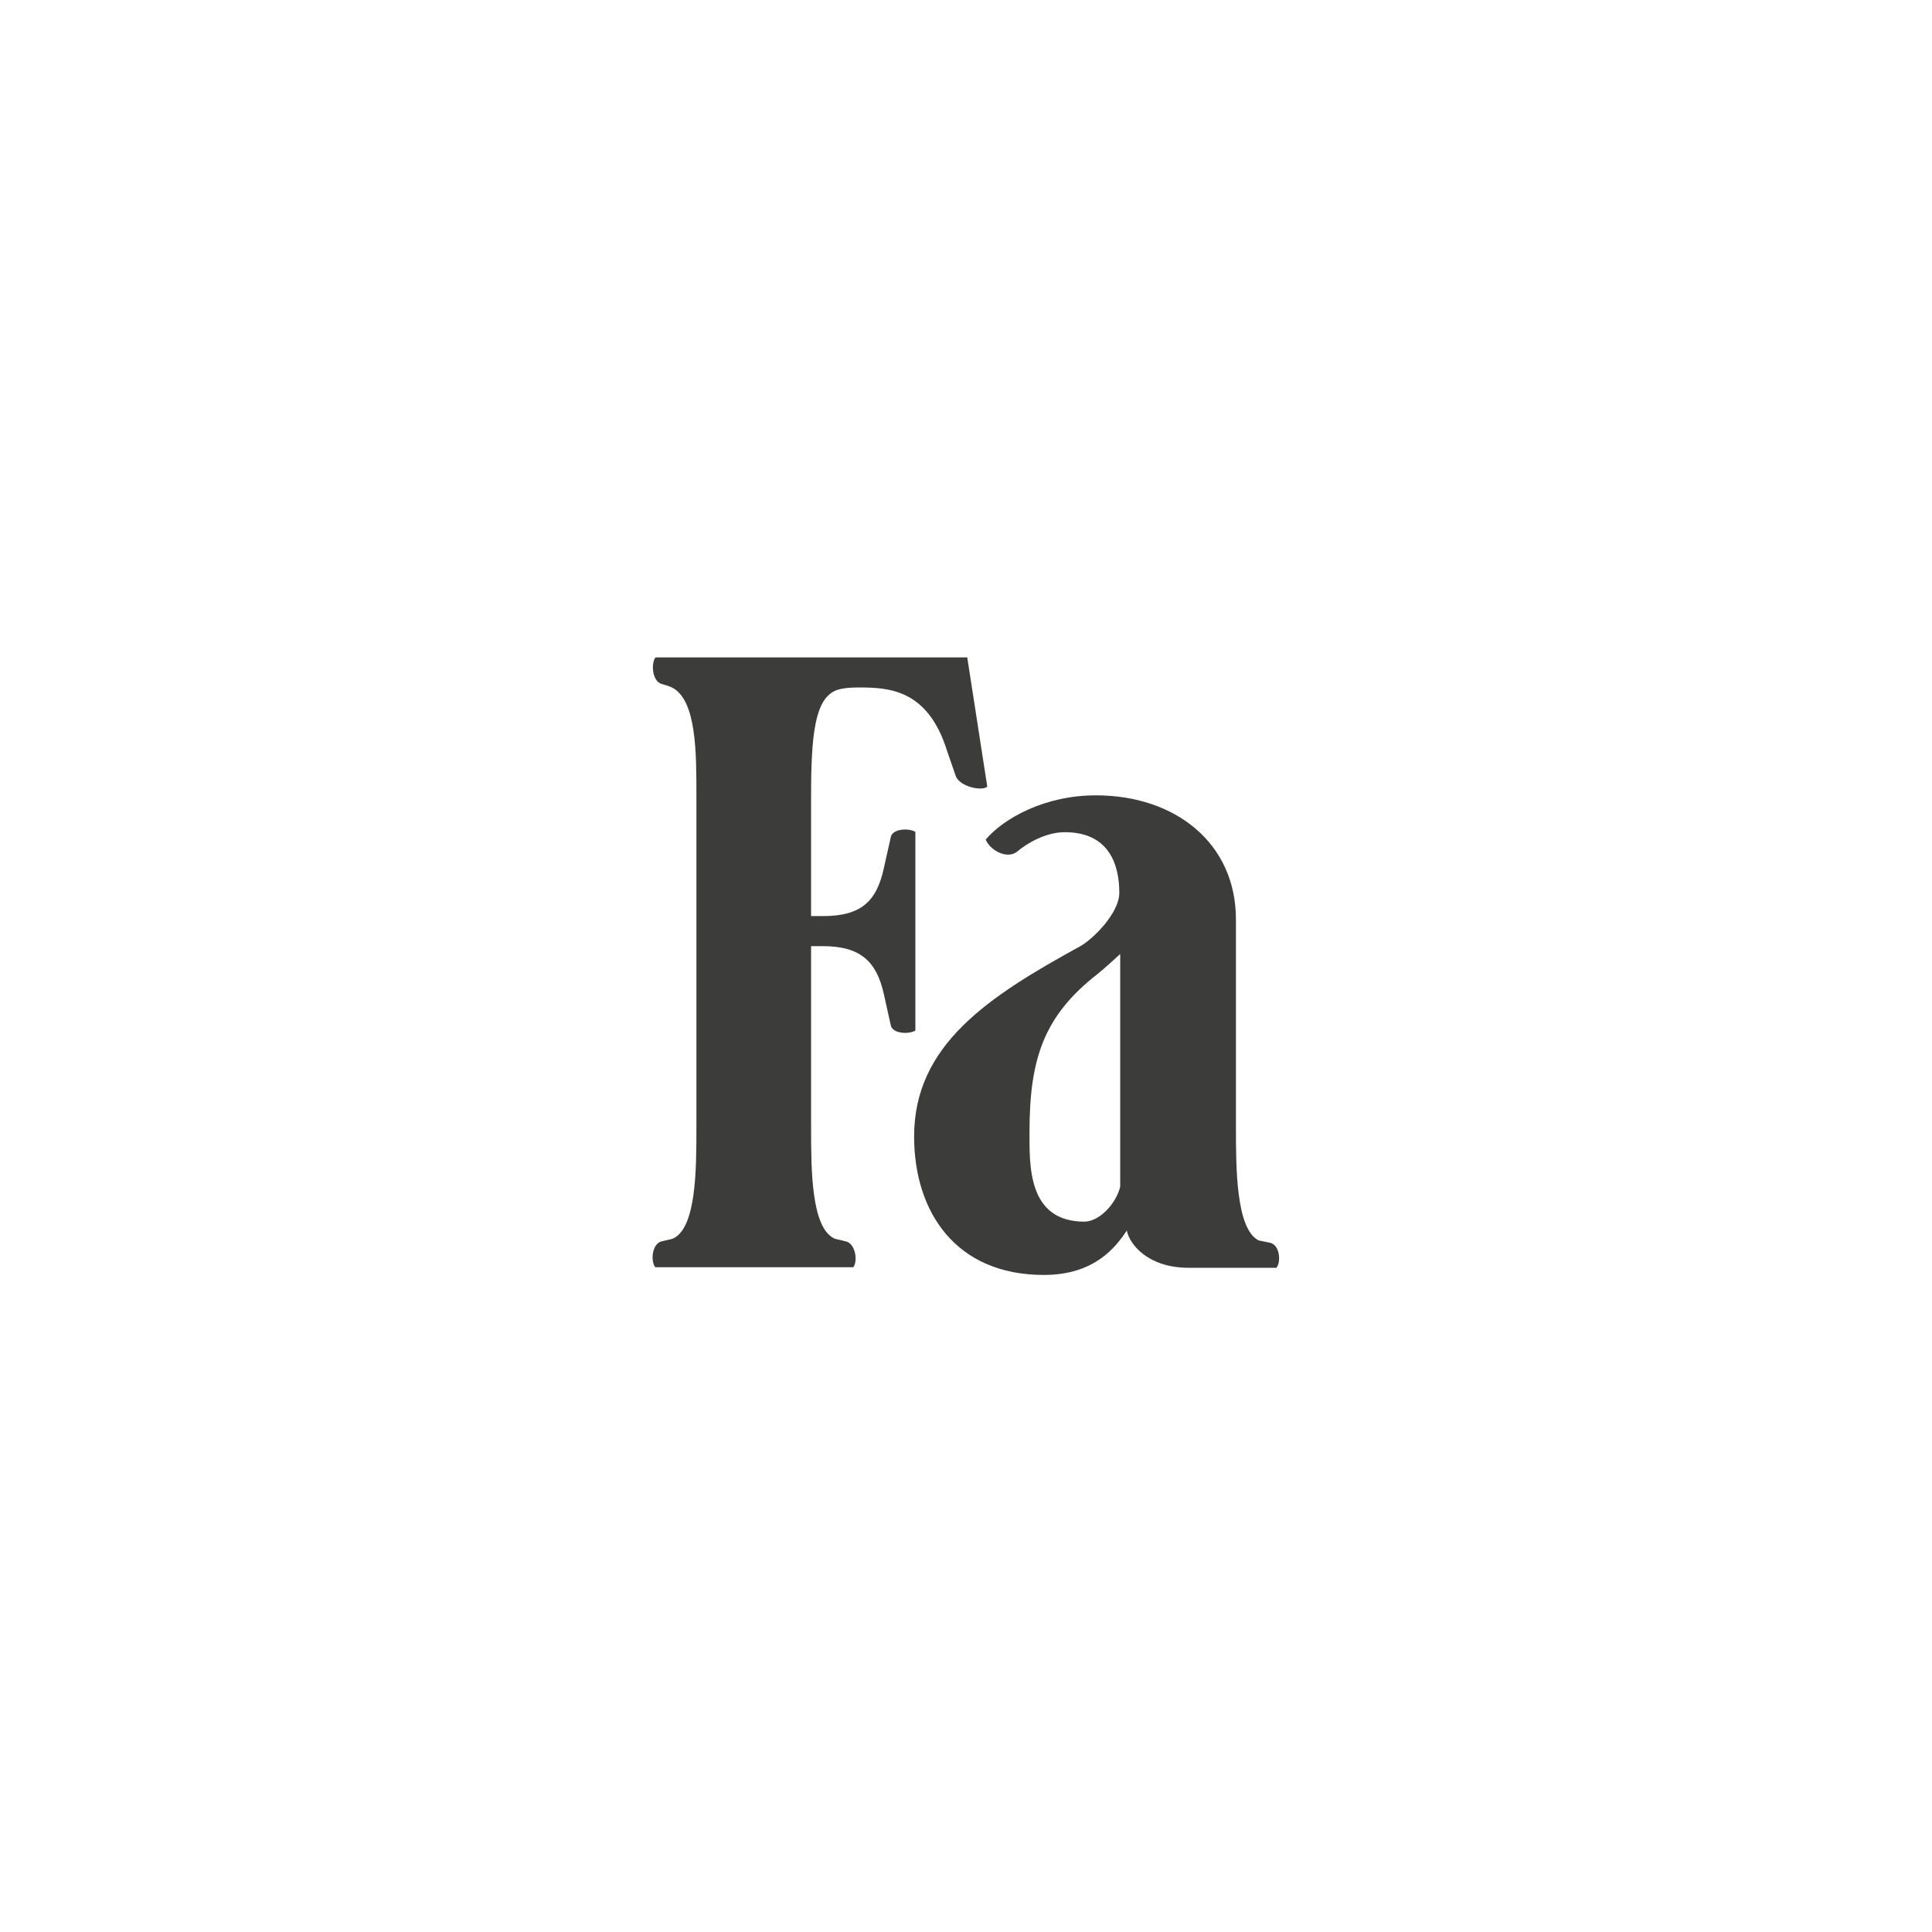<?xml version="1.0" encoding="utf-8"?>
<!-- Generator: Adobe Illustrator 28.7.1, SVG Export Plug-In . SVG Version: 9.03 Build 54978)  -->
<svg version="1.0" id="Layer_1" xmlns="http://www.w3.org/2000/svg" xmlns:xlink="http://www.w3.org/1999/xlink" x="0px" y="0px"
	 viewBox="0 0 1080 1080" style="enable-background:new 0 0 1080 1080;" xml:space="preserve">
<style type="text/css">
	.st0{fill:#3C3C3B;}
</style>
<path class="st0" d="M551.9,439.8l-11.2-72.3H366.4c-2.6,3.4-1.8,13.7,3.7,14.9c0,0,4.1,1.1,5.9,2.1c13.4,7.3,13.3,36.7,13.3,60.4
	V630c0,23.7,0,56.9-13.4,62.5l-5.9,1.4c-5.6,1.2-6.4,11.1-3.7,14.5H477c2.6-3.4,1.3-13.3-4.3-14.5l-5.9-1.4
	c-13.4-5.6-13.4-38.8-13.4-62.5V528.9h6.5c21.1,0,30.1,8.5,34.2,26.9l3.8,17.1c0.7,4.9,9.9,5.5,13.8,3.2V465
	c-3.9-2.3-13.2-1.7-13.8,3.2l-3.8,17c-4.1,19-13,26.9-34.2,26.9h-6.5v-67.4c0-33.8,2.2-53.1,13.1-58.4c4.1-2,11.1-2,13.6-2
	c16.9,0,38.6,1.1,49.3,35.4L534,433C535.5,439.5,548.4,442.5,551.9,439.8 M713.6,708.6c2.6-3.3,1.8-12.8-3.7-13.9l-6.3-1.3
	c-12.7-6.4-12.7-40.6-12.7-63.3V514c0-42.7-33.9-69.4-78.3-69.4c-28.5,0-51.3,12.7-61.6,24.7c2.3,5.8,11.9,11.5,17.8,6.6
	c5.2-4.4,15.7-10.7,26.4-10.7c25.2,0,30.5,18.7,30.5,33.9c0,11.4-14.9,26.1-22.1,30c-51.4,28.2-92.6,55.1-92.6,106.2
	c0,42.1,23.2,77.4,72.5,77.4c28.9,0,40.5-16.1,46.4-24.8c1.5,7.7,11.9,20.8,34.5,20.8H713.6z M626.2,663.4
	c-2.4,9.7-11.8,19.5-20,19.5c-31.9,0-30.7-31.7-30.7-50.4c0-41.8,8.7-65.1,38.1-88.1c4.3-3.4,12.6-11.1,12.6-11.1V663.4z"/>
</svg>

